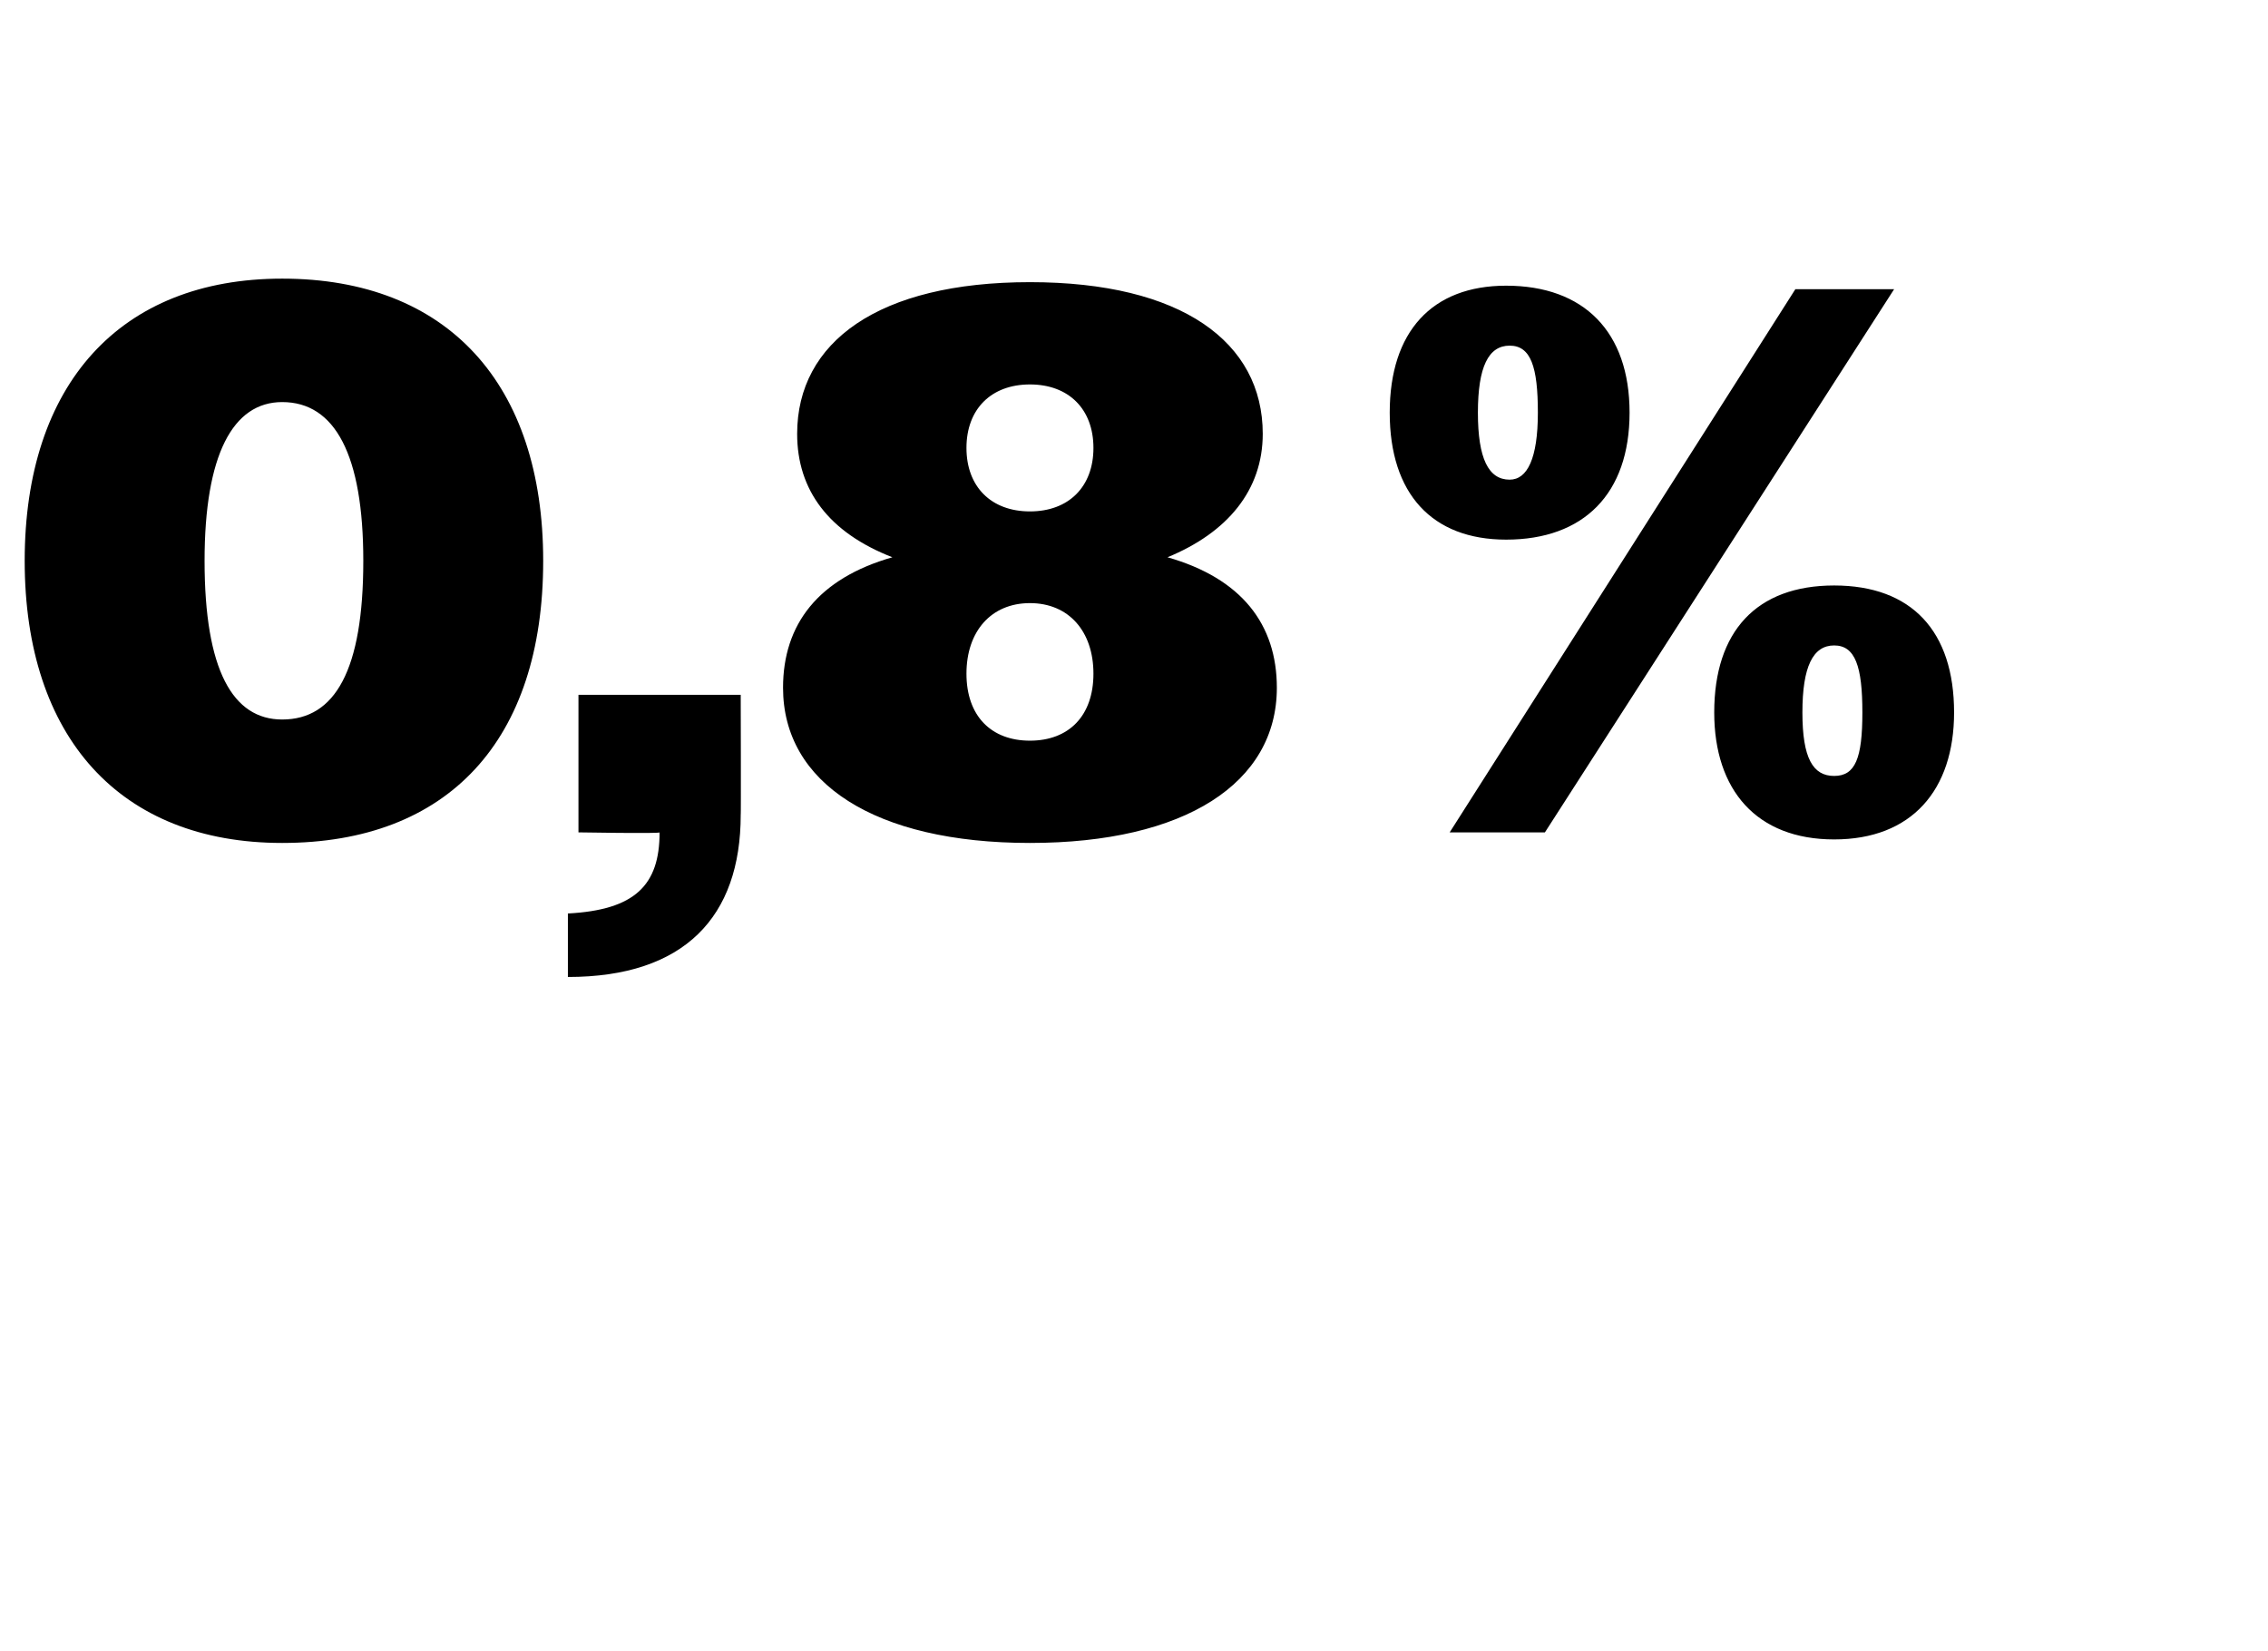 <?xml version="1.0" standalone="no"?><!DOCTYPE svg PUBLIC "-//W3C//DTD SVG 1.1//EN" "http://www.w3.org/Graphics/SVG/1.1/DTD/svg11.dtd"><svg xmlns="http://www.w3.org/2000/svg" version="1.1" width="64.3px" height="46.8px" viewBox="0 -1 64.3 46.8" style="top:-1px">  <desc>0,8%</desc>  <defs/>  <g id="Polygon102685">    <path d="M 0.7 14.9 C 0.7 9.9 3.4 6.9 8 6.9 C 12.7 6.9 15.4 9.9 15.4 14.9 C 15.4 20 12.7 22.9 8 22.9 C 3.4 22.9 0.7 19.9 0.7 14.9 Z M 10.3 14.9 C 10.3 11.9 9.5 10.4 8 10.4 C 6.6 10.4 5.8 11.9 5.8 14.9 C 5.8 18 6.6 19.4 8 19.4 C 9.5 19.4 10.3 18 10.3 14.9 Z M 16.1 24.9 C 18 24.8 18.7 24.1 18.7 22.6 C 18.74 22.64 16.4 22.6 16.4 22.6 L 16.4 18.7 L 21 18.7 C 21 18.7 21.01 22.13 21 22.1 C 21 25 19.4 26.7 16.1 26.7 C 16.1 26.7 16.1 24.9 16.1 24.9 Z M 22.2 18.5 C 22.2 16.7 23.2 15.4 25.3 14.8 C 23.5 14.1 22.6 12.9 22.6 11.3 C 22.6 8.7 24.9 7 29.2 7 C 33.5 7 35.8 8.7 35.8 11.3 C 35.8 12.9 34.8 14.1 33.1 14.8 C 35.2 15.4 36.2 16.7 36.2 18.5 C 36.2 21.2 33.6 22.9 29.2 22.9 C 24.8 22.9 22.2 21.2 22.2 18.5 Z M 31 11.7 C 31 10.6 30.3 9.9 29.2 9.9 C 28.1 9.9 27.4 10.6 27.4 11.7 C 27.4 12.8 28.1 13.5 29.2 13.5 C 30.3 13.5 31 12.8 31 11.7 Z M 31 18.1 C 31 16.9 30.3 16.1 29.2 16.1 C 28.1 16.1 27.4 16.9 27.4 18.1 C 27.4 19.3 28.1 20 29.2 20 C 30.3 20 31 19.3 31 18.1 Z M 50.9 7.2 L 53.7 7.2 L 43.8 22.6 L 41.1 22.6 L 50.9 7.2 Z M 39.4 10.7 C 39.4 8.4 40.6 7.1 42.7 7.1 C 44.9 7.1 46.2 8.4 46.2 10.7 C 46.2 13 44.9 14.3 42.7 14.3 C 40.6 14.3 39.4 13 39.4 10.7 Z M 43.6 10.7 C 43.6 9.4 43.4 8.8 42.8 8.8 C 42.2 8.8 41.9 9.4 41.9 10.7 C 41.9 12 42.2 12.6 42.8 12.6 C 43.3 12.6 43.6 12 43.6 10.7 Z M 48.6 19.2 C 48.6 16.9 49.8 15.6 52 15.6 C 54.2 15.6 55.4 16.9 55.4 19.2 C 55.4 21.4 54.2 22.8 52 22.8 C 49.8 22.8 48.6 21.4 48.6 19.2 Z M 52.8 19.2 C 52.8 17.9 52.6 17.3 52 17.3 C 51.4 17.3 51.1 17.9 51.1 19.2 C 51.1 20.5 51.4 21 52 21 C 52.6 21 52.8 20.5 52.8 19.2 Z " stroke="none" fill="#000"/>  </g></svg>